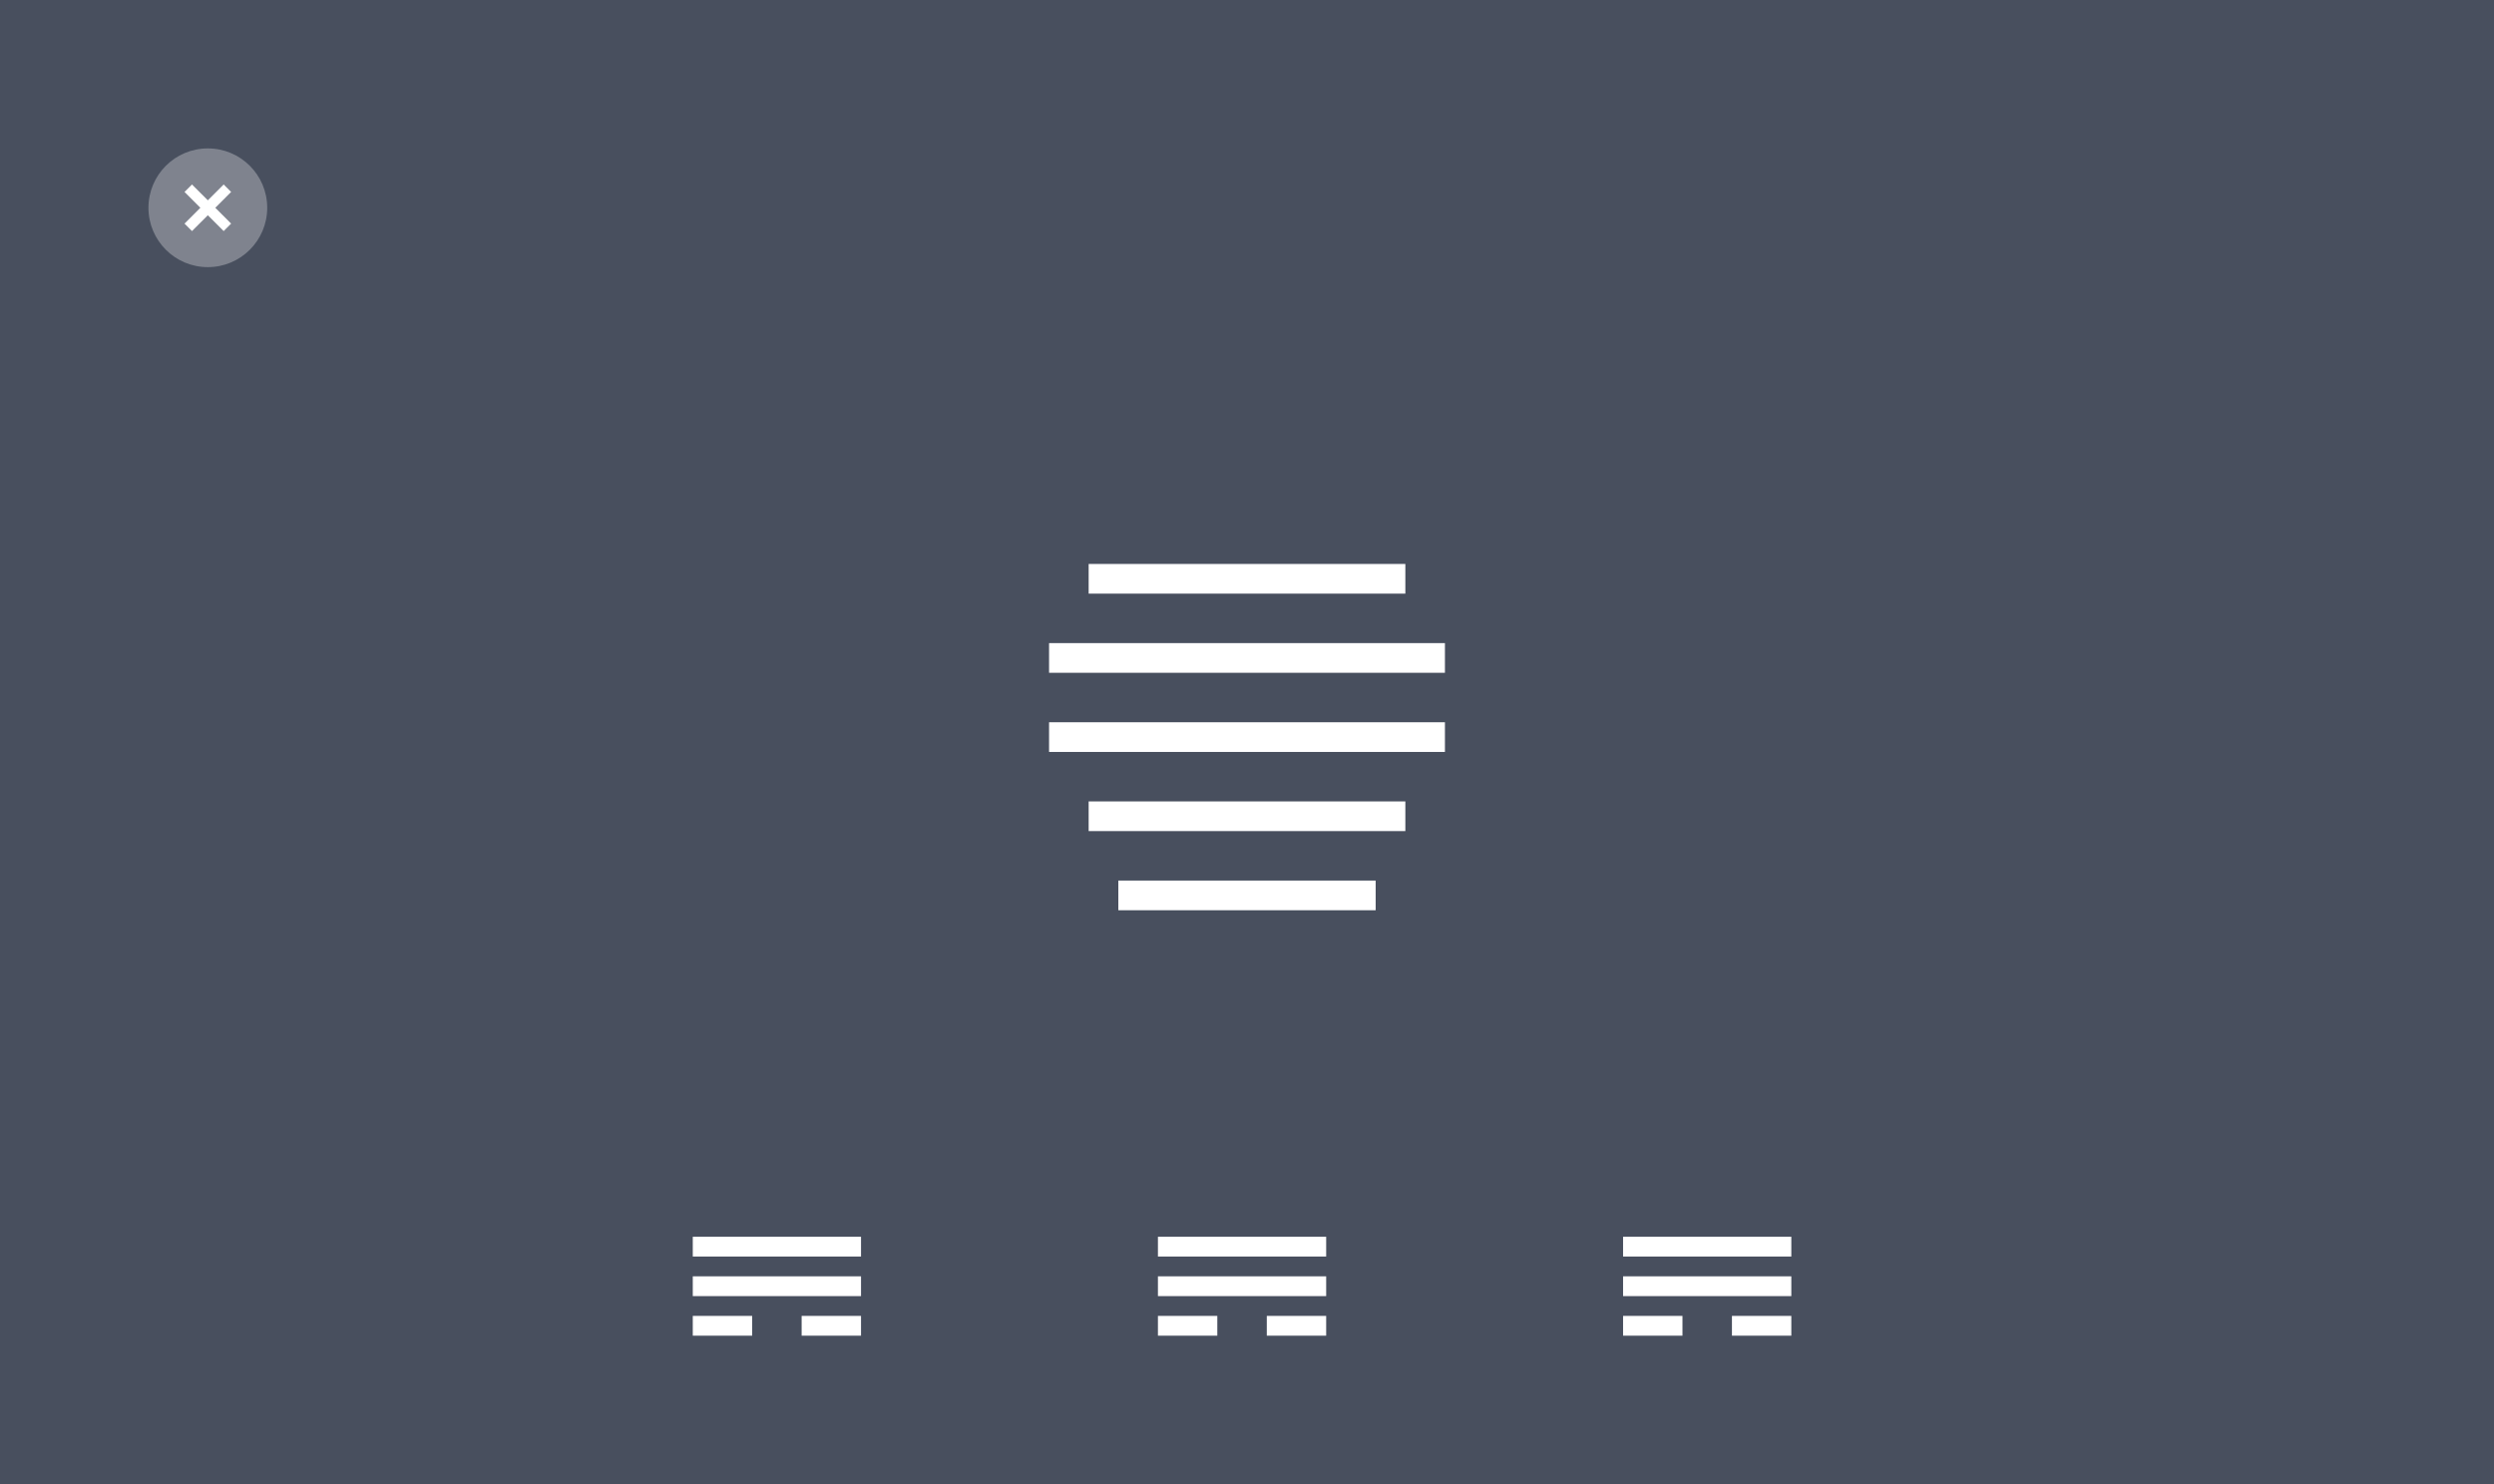 <svg width="252" height="150" viewBox="0 0 252 150" fill="none" xmlns="http://www.w3.org/2000/svg">
<rect x="0" y="0" width="252" height="150" fill="#333333" stroke="none"/>
<rect opacity="0.4" width="252" height="150" fill="#677A9E"/>
<rect x="117" y="133" width="6" height="2" fill="white"/>
<rect x="117" y="129" width="17" height="2" fill="white"/>
<rect x="117" y="125" width="17" height="2" fill="white"/>
<rect x="128" y="133" width="6" height="2" fill="white"/>
<rect x="70" y="133" width="6" height="2" fill="white"/>
<rect x="70" y="129" width="17" height="2" fill="white"/>
<rect x="70" y="125" width="17" height="2" fill="white"/>
<rect x="81" y="133" width="6" height="2" fill="white"/>
<rect x="164" y="133" width="6" height="2" fill="white"/>
<rect x="164" y="129" width="17" height="2" fill="white"/>
<rect x="164" y="125" width="17" height="2" fill="white"/>
<rect x="175" y="133" width="6" height="2" fill="white"/>
<rect x="110" y="57" width="32" height="3" fill="white"/>
<rect x="106" y="65" width="40" height="3" fill="white"/>
<rect x="106" y="73" width="40" height="3" fill="white"/>
<rect x="110" y="81" width="32" height="3" fill="white"/>
<rect x="113" y="89" width="26" height="3" fill="white"/>
<circle opacity="0.3" cx="21" cy="21" r="6" fill="white"/>
<path d="M23.088 19.488L23.177 19.4L23.088 19.312L22.688 18.912L22.6 18.823L22.512 18.912L21 20.423L19.488 18.912L19.4 18.823L19.312 18.912L18.912 19.312L18.823 19.4L18.912 19.488L20.423 21L18.912 22.512L18.823 22.6L18.912 22.688L19.312 23.088L19.4 23.177L19.488 23.088L21 21.577L22.512 23.088L22.6 23.177L22.688 23.088L23.088 22.688L23.177 22.6L23.088 22.512L21.577 21L23.088 19.488Z" fill="white" stroke="white" stroke-width="0.25"/>
</svg>

